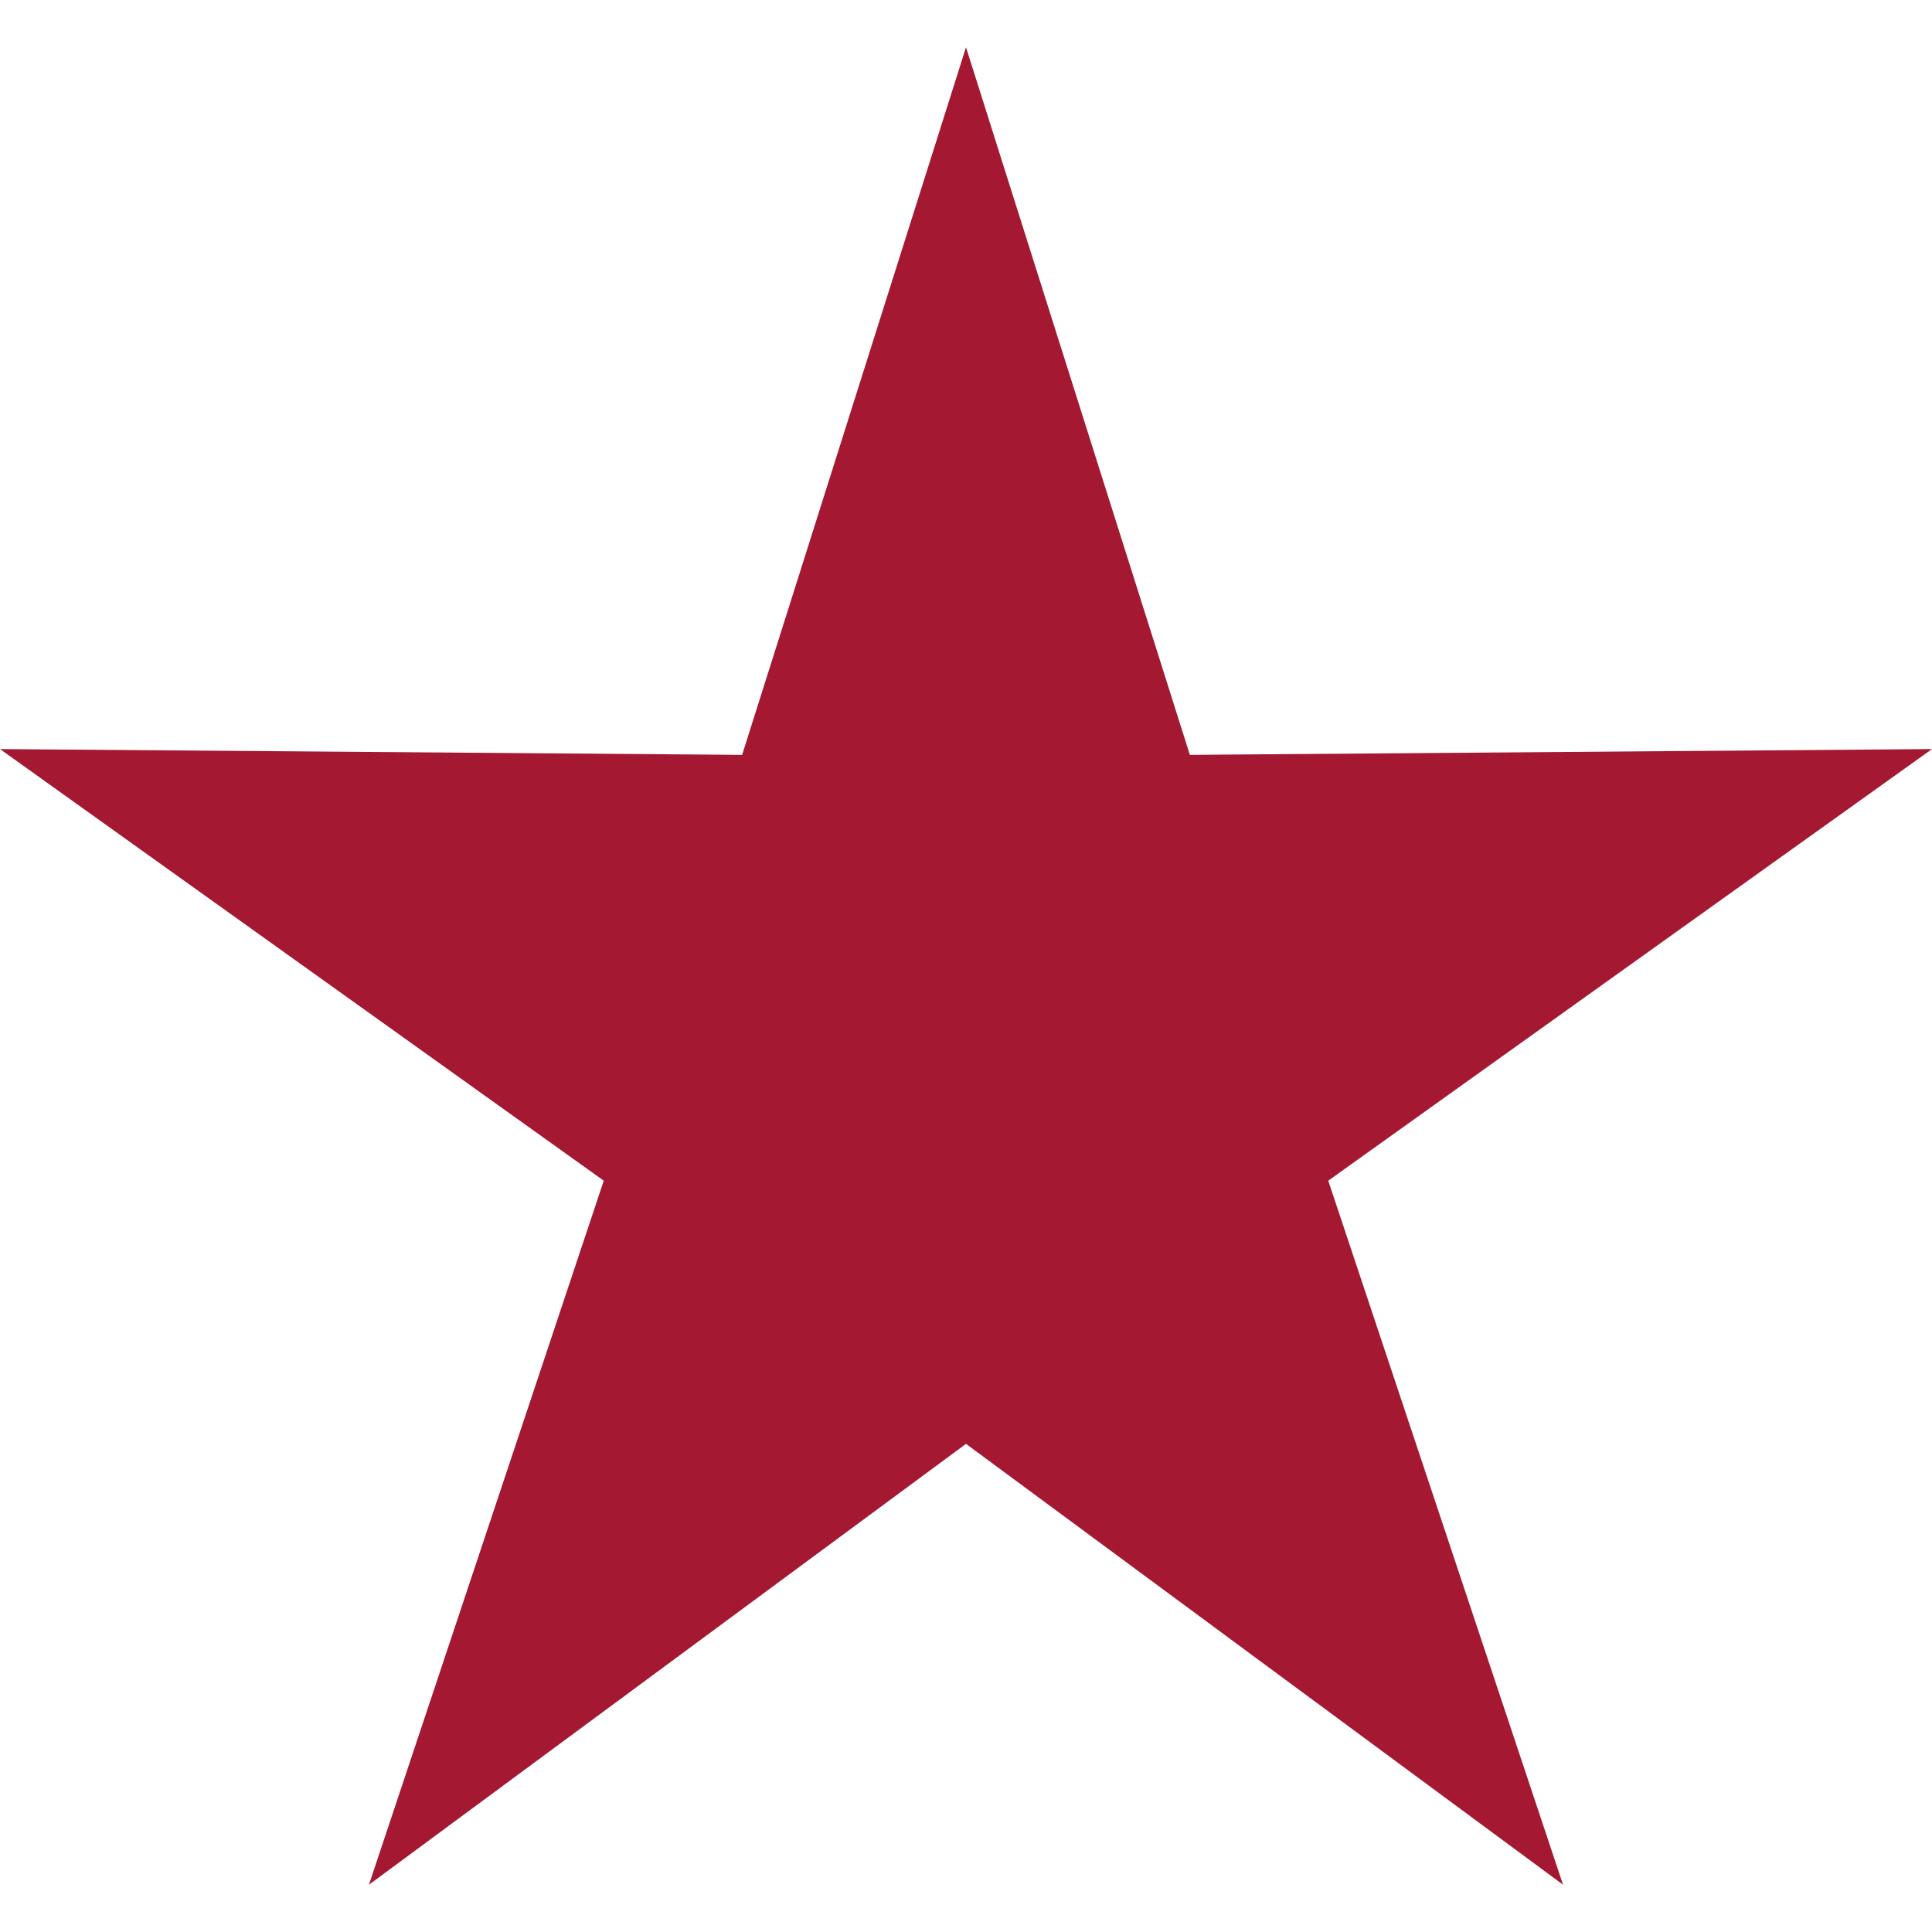 <?xml version="1.0" encoding="utf-8"?>
<!-- Generator: Adobe Illustrator 15.1.0, SVG Export Plug-In . SVG Version: 6.00 Build 0)  -->
<svg version="1.2" baseProfile="tiny" id="Layer_1" xmlns="http://www.w3.org/2000/svg" xmlns:xlink="http://www.w3.org/1999/xlink"
	 x="0px" y="0px" width="32px" height="32px" viewBox="0 0 32 32" overflow="inherit" xml:space="preserve">
<polygon id="star" fill="#A41832" points="16,0.783 19.708,12.503 32,12.407 22,19.556 25.889,31.217 16,23.915 6.111,31.217 10,19.556 
	0,12.407 12.292,12.503 "/>
	<animateTransform
            attributeName="transform"
            begin="0s"
            dur="2s"
            type="rotate"
            from="0 16 16"
            to="360 16 16"
            repeatCount="indefinite"
            xlink:href="#star"
        />
</svg>
